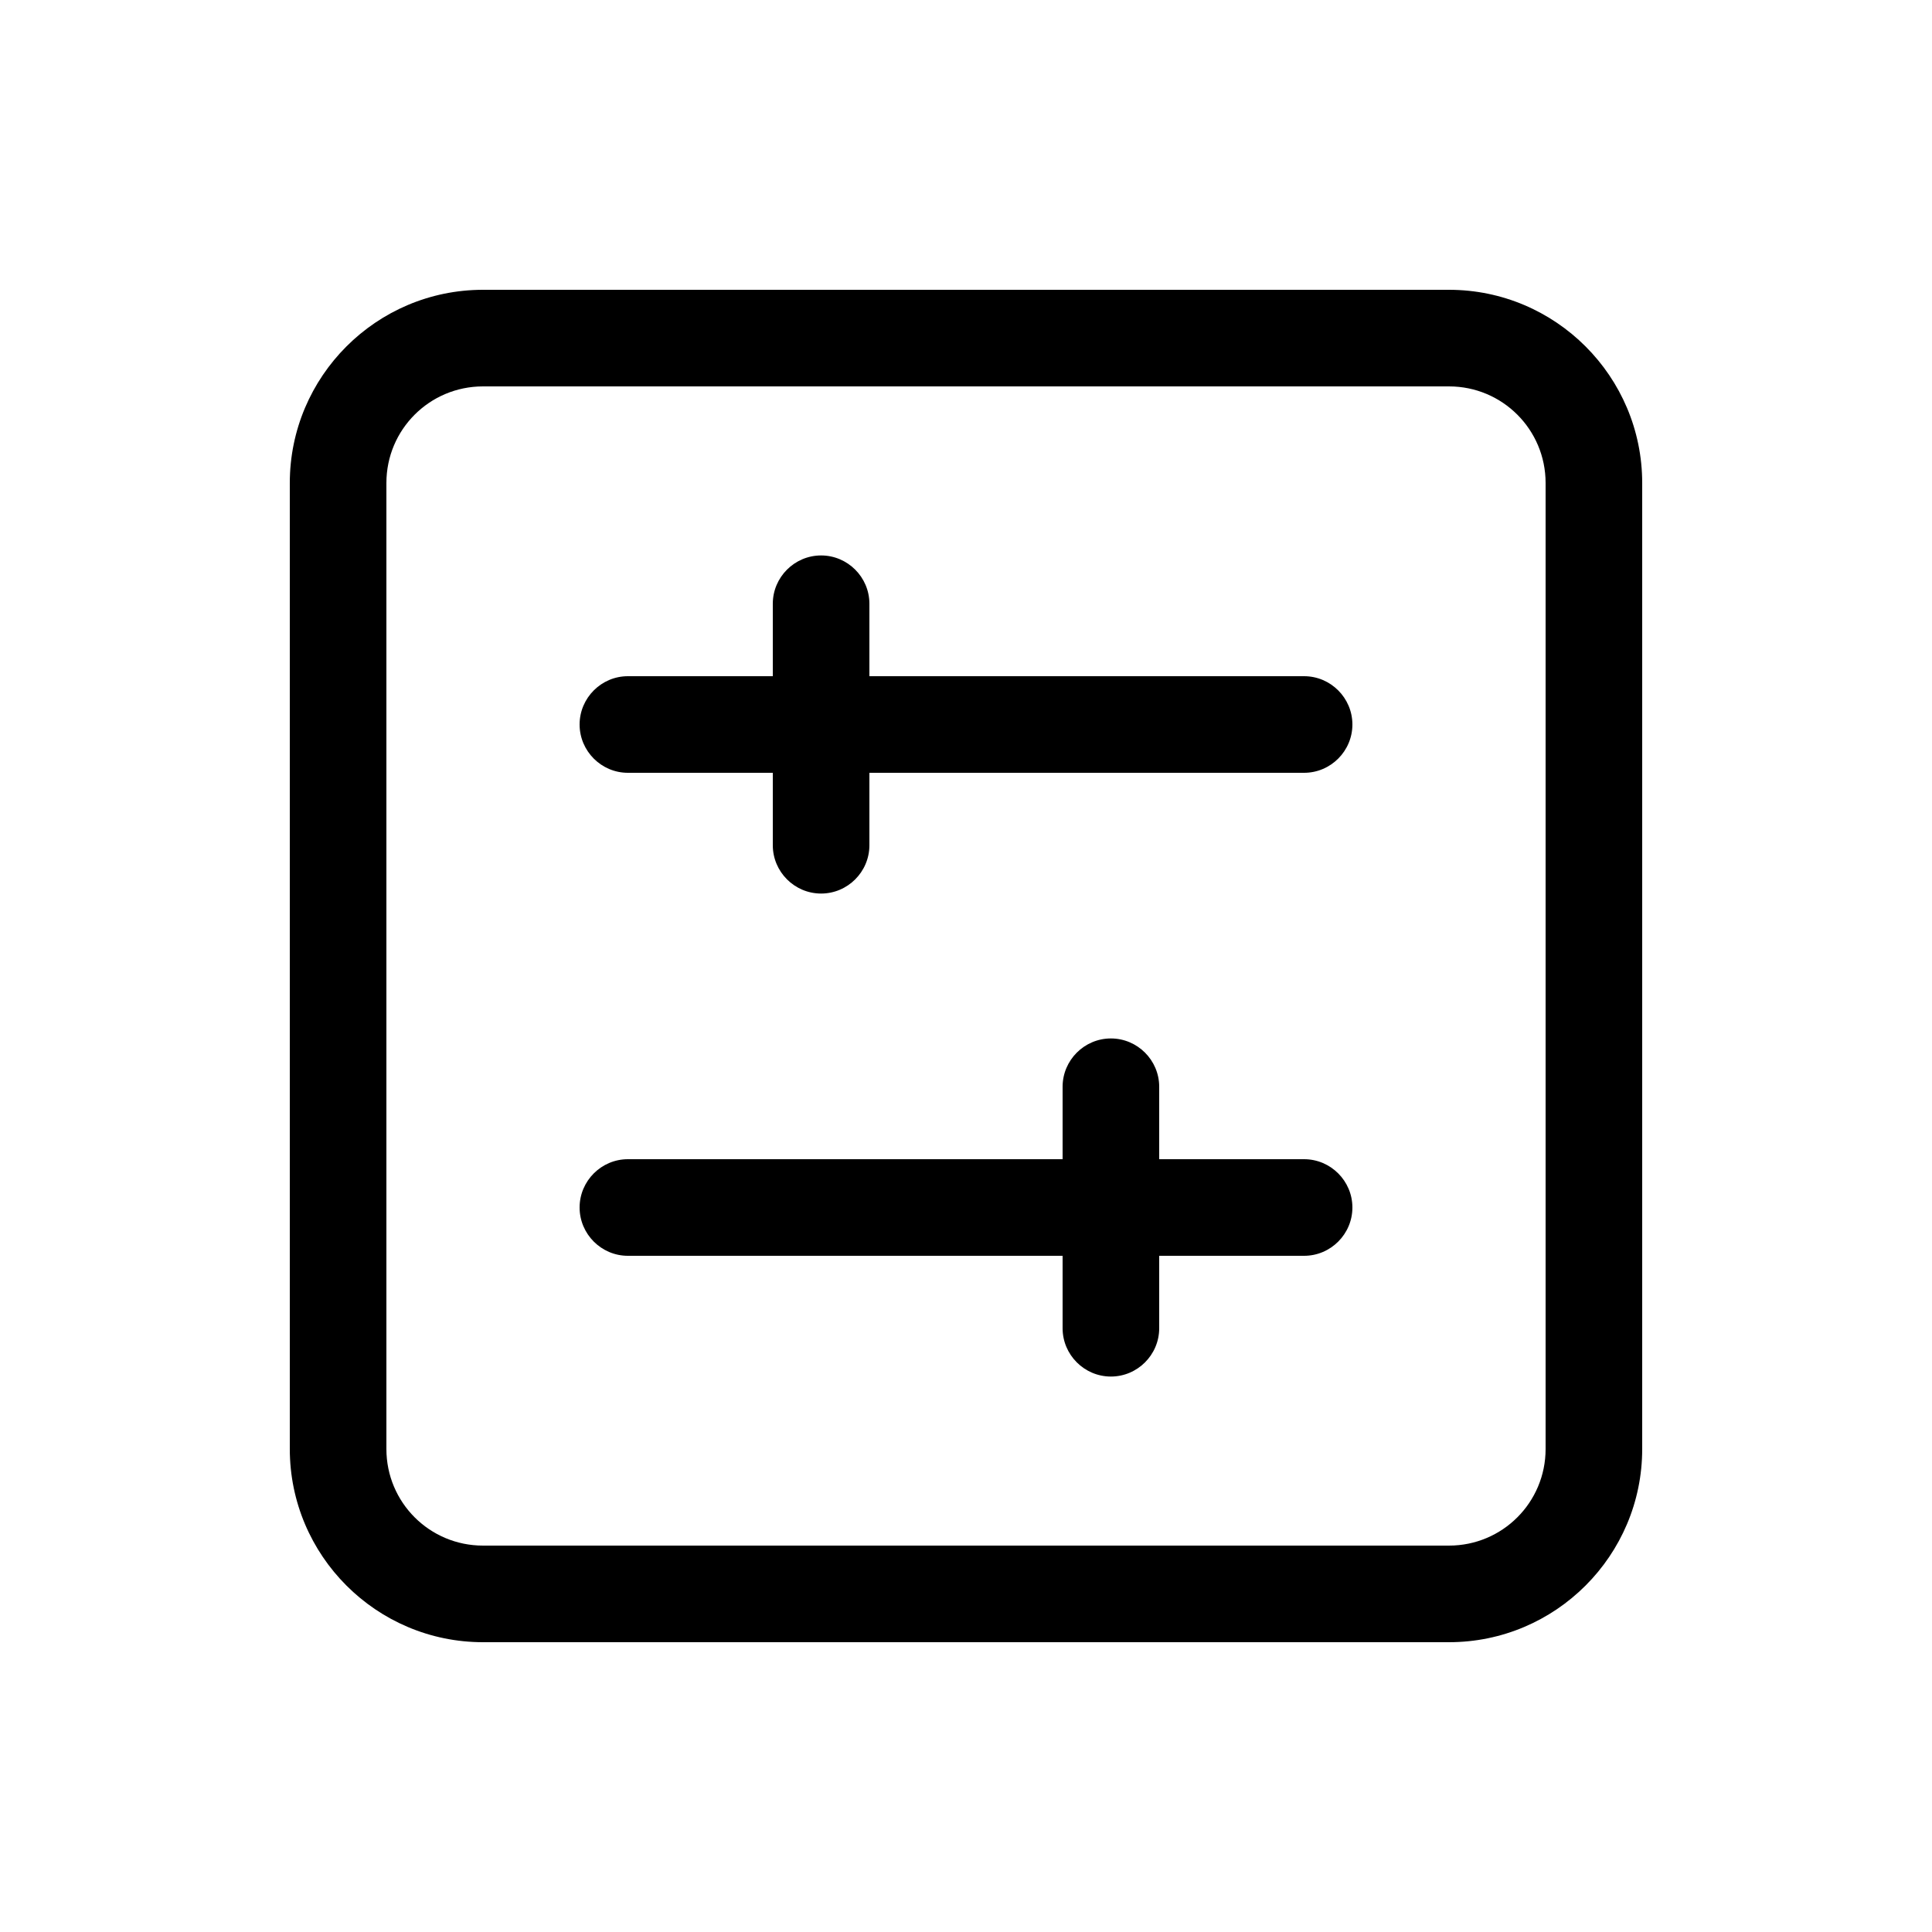 <svg xmlns="http://www.w3.org/2000/svg" viewBox="0 0 640 640"><path d="M128 480C128 497.7 142.3 512 160 512L480 512C497.7 512 512 497.7 512 480L512 160C512 142.3 497.7 128 480 128L160 128C142.3 128 128 142.3 128 160L128 480zM96 160C96 124.7 124.7 96 160 96L480 96C515.3 96 544 124.7 544 160L544 480C544 515.3 515.3 544 480 544L160 544C124.7 544 96 515.3 96 480L96 160zM192 240C192 231.2 199.2 224 208 224L256 224L256 200C256 191.2 263.2 184 272 184C280.8 184 288 191.2 288 200L288 224L432 224C440.8 224 448 231.2 448 240C448 248.8 440.8 256 432 256L288 256L288 280C288 288.8 280.8 296 272 296C263.2 296 256 288.8 256 280L256 256L208 256C199.2 256 192 248.8 192 240zM192 400C192 391.2 199.2 384 208 384L352 384L352 360C352 351.2 359.2 344 368 344C376.8 344 384 351.2 384 360L384 384L432 384C440.8 384 448 391.2 448 400C448 408.8 440.8 416 432 416L384 416L384 440C384 448.8 376.8 456 368 456C359.2 456 352 448.8 352 440L352 416L208 416C199.2 416 192 408.8 192 400z"/></svg>